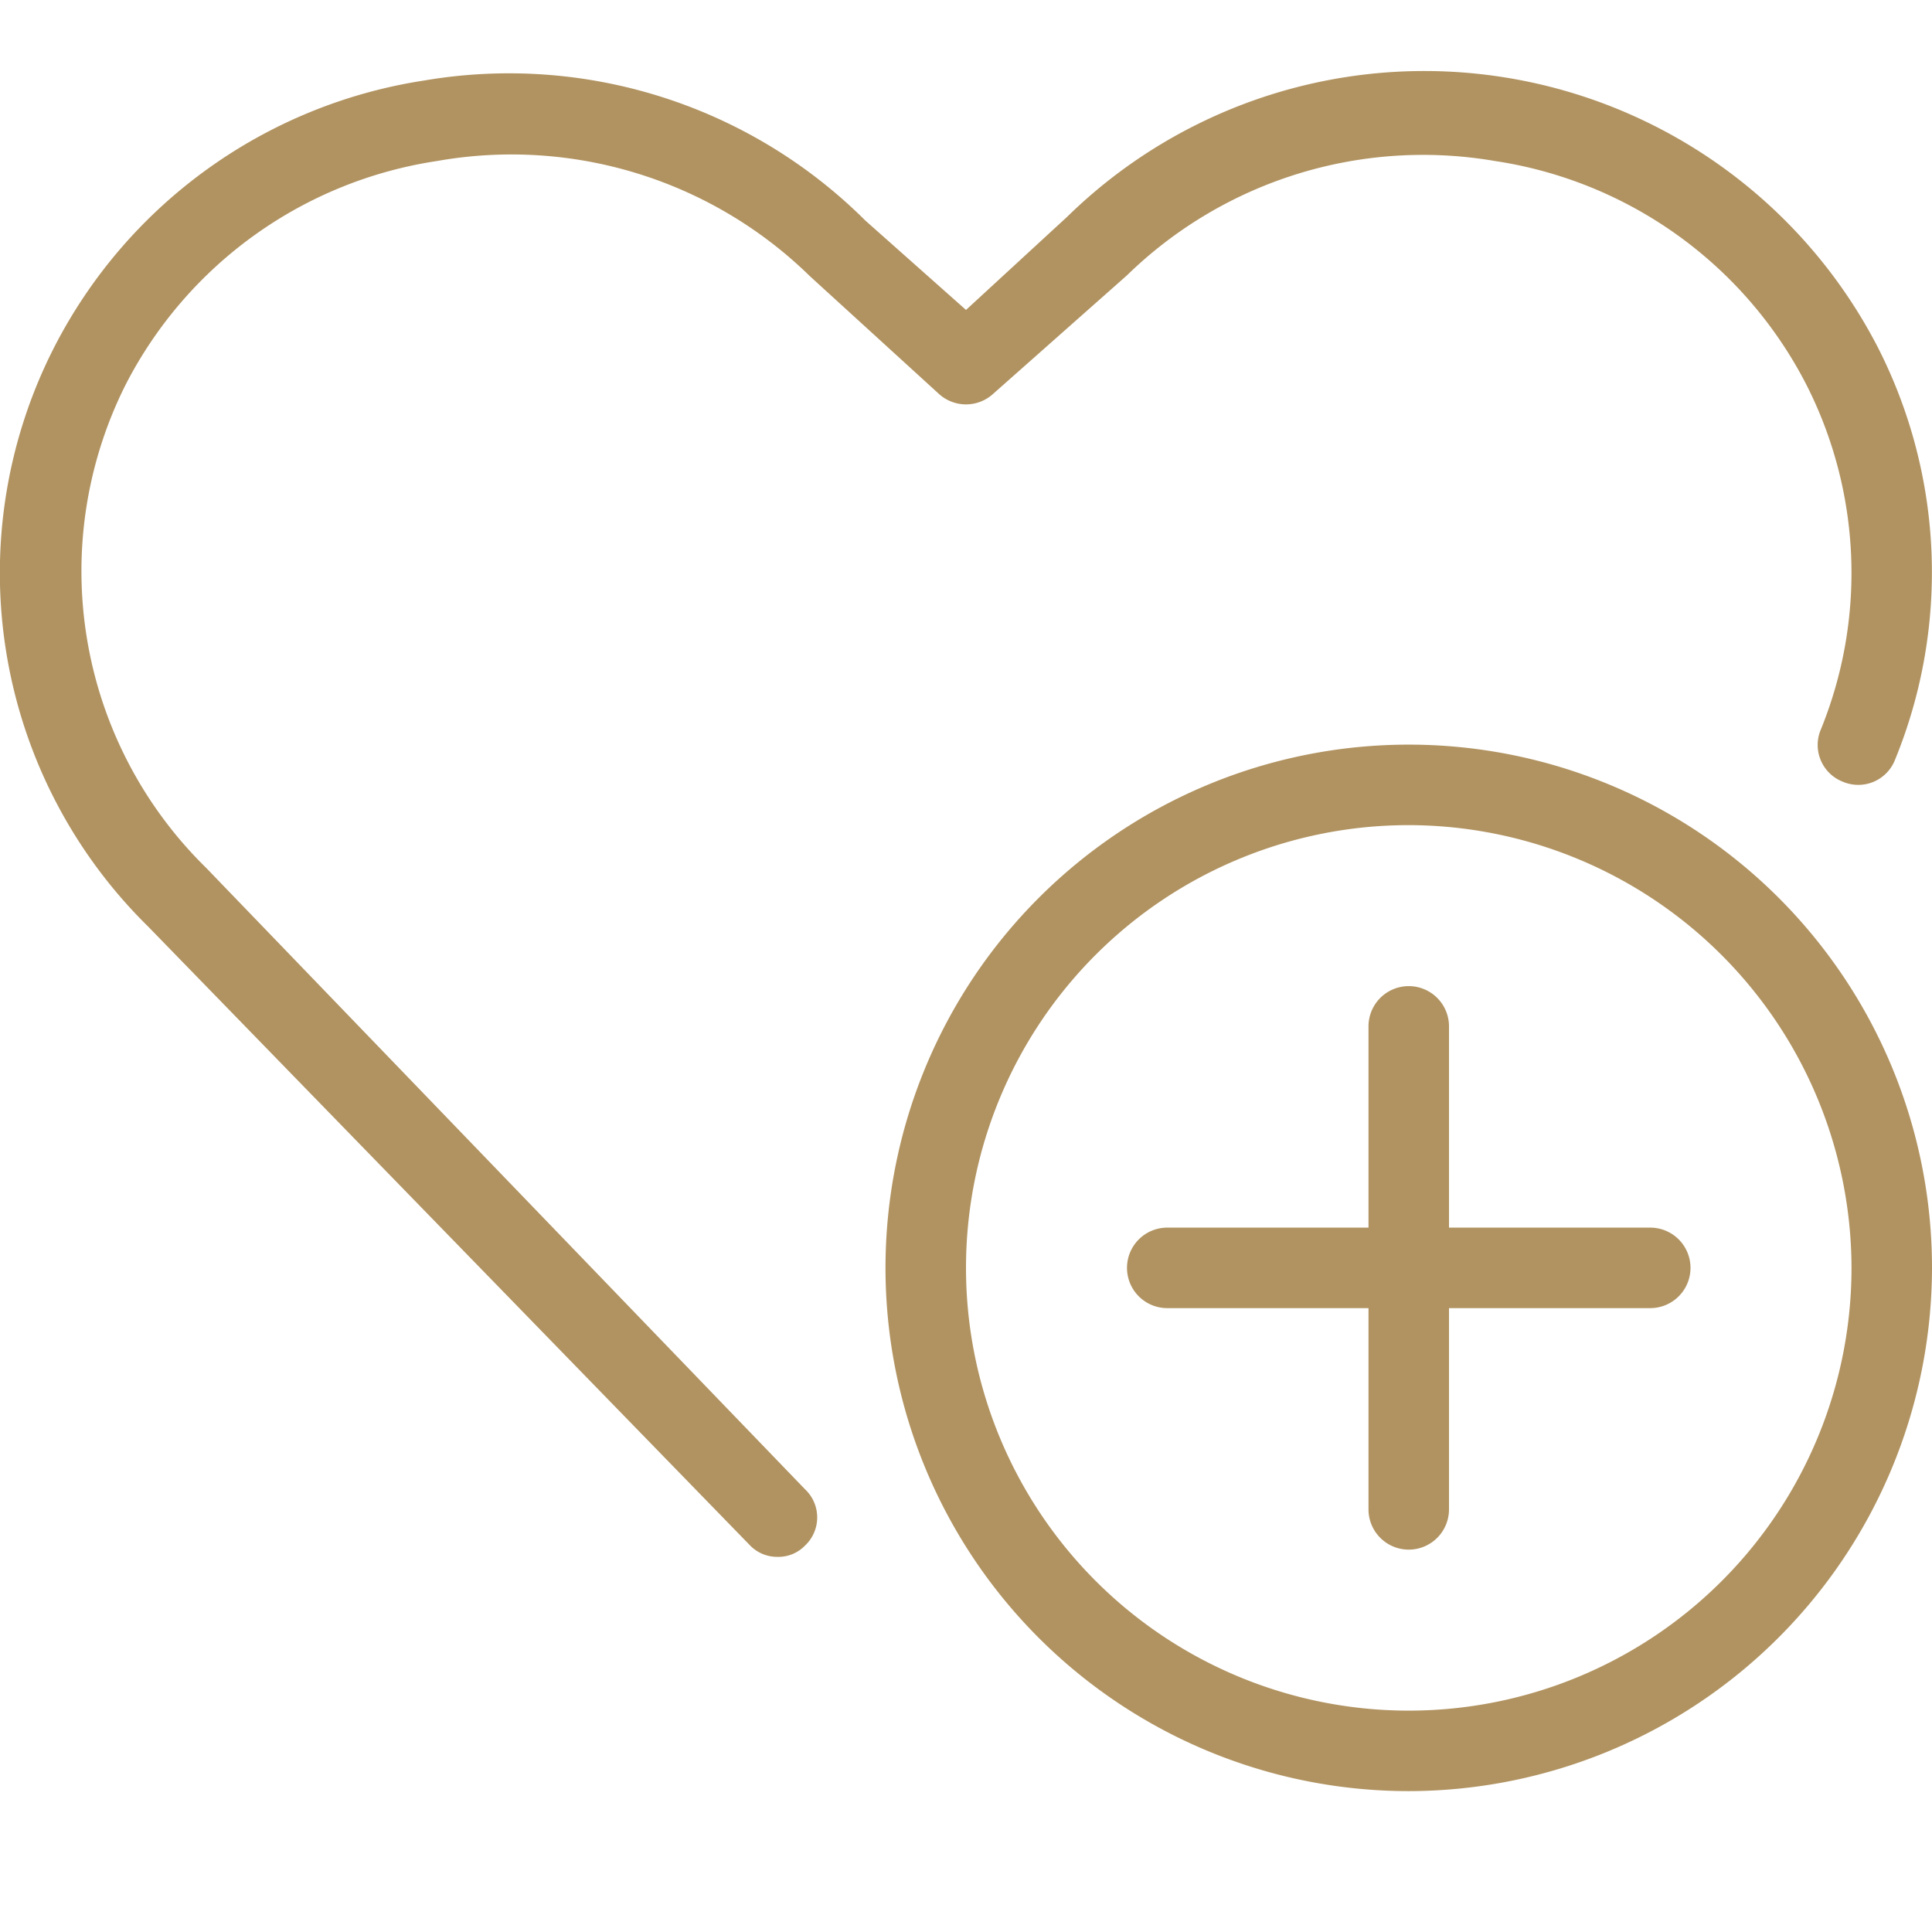 <svg xmlns="http://www.w3.org/2000/svg" xmlns:xlink="http://www.w3.org/1999/xlink" viewBox="0 0 24 24">
    <defs><clipPath id="a"><rect class="a" width="24" height="24"/></clipPath></defs><g class="b">
    <path d="M9.66,19.34a.47.47,0,0,1-.35-.15L1.84,11.51A6.16,6.16,0,0,1,.67,4.32,6.22,6.22,0,0,1,5.27,1a6.27,6.27,0,0,1,5.48,1.74L12,3.85l1.26-1.16A6.34,6.34,0,0,1,23.33,4.32a6.15,6.15,0,0,1,.21,5.12.49.49,0,0,1-.65.27.49.49,0,0,1-.27-.65,5.16,5.16,0,0,0-.18-4.28A5.22,5.22,0,0,0,18.57,2,5.27,5.27,0,0,0,14,3.42L12.34,4.89a.5.5,0,0,1-.68,0l-1.6-1.46A5.3,5.3,0,0,0,5.43,2,5.22,5.22,0,0,0,1.56,4.78a5.16,5.16,0,0,0,1,6L10,18.5a.48.48,0,0,1,0,.7A.46.46,0,0,1,9.66,19.34Z" fill="#b19361"/>
    <path d="M17.5,22.25a6.5,6.5,0,1,1,6.5-6.5A6.51,6.51,0,0,1,17.5,22.25Zm0-12a5.5,5.5,0,1,0,5.5,5.5A5.51,5.51,0,0,0,17.5,10.25Z" fill="#b19361"/>
    <path d="M17.5,19.25a.5.5,0,0,1-.5-.5v-6a.5.5,0,0,1,1,0v6A.5.5,0,0,1,17.5,19.25Z" fill="#b19361"/>
    <path d="M20.5,16.25h-6a.5.5,0,0,1,0-1h6a.5.5,0,0,1,0,1Z" fill="#b19361"/></g></svg>